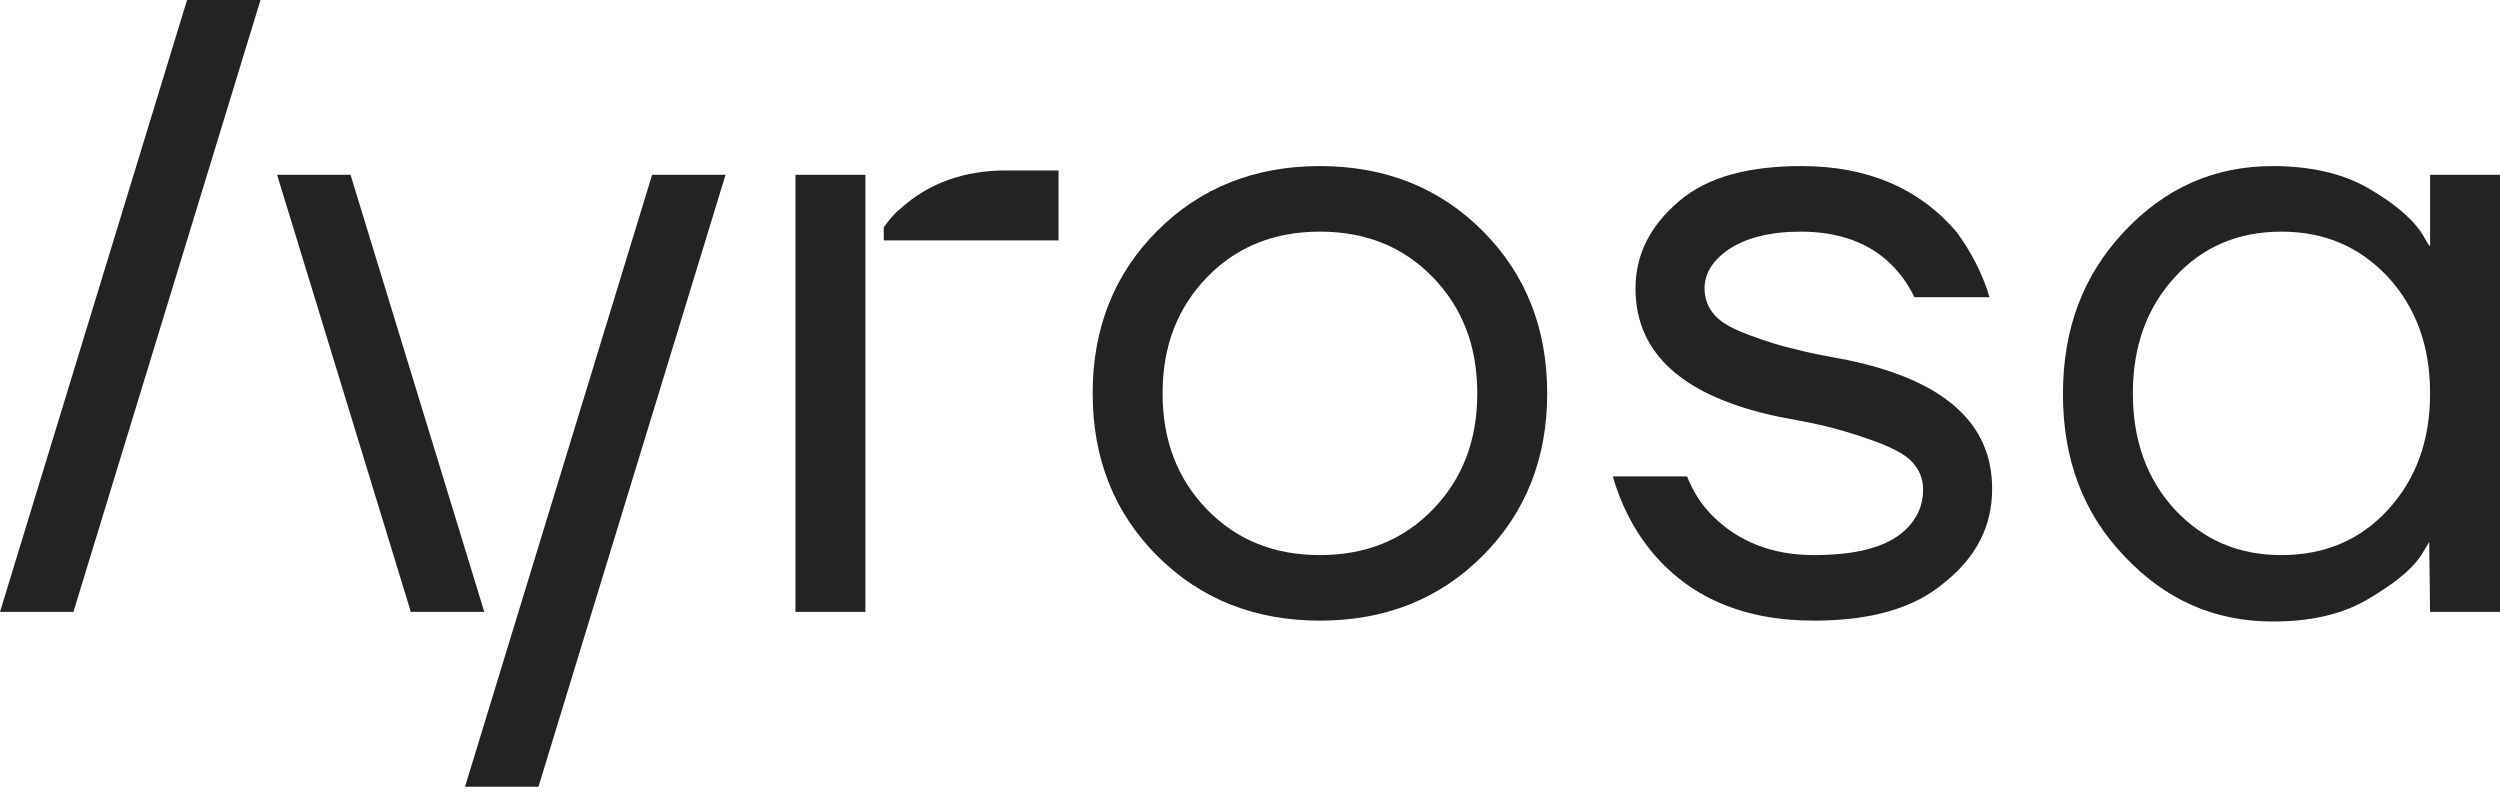 <svg width="90" height="29" viewBox="0 0 90 29" fill="none" xmlns="http://www.w3.org/2000/svg">
<g clip-path="url(#clip0_123_33)">
<path d="M41.664 20.014C40.122 18.472 39.336 16.521 39.336 14.161C39.336 11.801 40.122 9.85 41.664 8.308C43.206 6.766 45.157 5.979 47.517 5.979C49.878 5.979 51.829 6.766 53.371 8.308C54.913 9.85 55.699 11.801 55.699 14.161C55.699 16.521 54.913 18.472 53.371 20.014C51.829 21.556 49.878 22.343 47.517 22.343C45.157 22.343 43.206 21.556 41.664 20.014ZM43.458 9.976C42.388 11.077 41.853 12.461 41.853 14.161C41.853 15.86 42.388 17.245 43.458 18.346C44.528 19.448 45.881 19.983 47.517 19.983C49.154 19.983 50.507 19.448 51.577 18.346C52.647 17.245 53.182 15.86 53.182 14.161C53.182 12.461 52.647 11.077 51.577 9.976C50.507 8.874 49.154 8.339 47.517 8.339C45.881 8.339 44.528 8.874 43.458 9.976Z" fill="#232323"/>
<path d="M58.059 17.15H60.734C60.955 17.717 61.269 18.189 61.647 18.566C62.591 19.511 63.818 19.983 65.297 19.983C66.65 19.983 67.626 19.762 68.287 19.322C68.916 18.881 69.231 18.315 69.231 17.622C69.231 17.245 69.105 16.93 68.853 16.647C68.601 16.364 68.161 16.143 67.594 15.923C66.996 15.703 66.493 15.545 66.021 15.42C65.58 15.294 64.92 15.168 64.07 15.011C60.608 14.287 58.878 12.745 58.878 10.385C58.878 9.157 59.413 8.119 60.451 7.238C61.489 6.357 62.968 5.979 64.857 5.979C67.217 5.979 69.073 6.766 70.427 8.339C70.962 9.063 71.371 9.85 71.622 10.699H68.916C68.727 10.29 68.444 9.881 68.098 9.535C67.311 8.748 66.21 8.339 64.825 8.339C63.724 8.339 62.874 8.559 62.245 8.969C61.647 9.378 61.364 9.85 61.364 10.385C61.364 10.762 61.489 11.077 61.741 11.36C61.993 11.643 62.434 11.864 63.032 12.084C63.629 12.304 64.133 12.461 64.573 12.556C65.014 12.682 65.675 12.808 66.525 12.965C69.986 13.689 71.717 15.231 71.717 17.591C71.717 18.944 71.15 20.045 70.017 20.958C68.916 21.902 67.343 22.343 65.297 22.343C62.748 22.343 60.766 21.493 59.381 19.762C58.783 19.007 58.343 18.126 58.059 17.15Z" fill="#232323"/>
<path d="M23.476 6.294L16.741 28.322H19.385L26.119 6.294H23.476Z" fill="#232323"/>
<path d="M12.619 6.294H9.976L14.79 22.028H17.434L12.619 6.294Z" fill="#232323"/>
<path d="M0 22.028H2.643L9.378 0H6.734L0 22.028Z" fill="#232323"/>
<path d="M87.451 19.511L87.483 22.028H90V6.294H87.483V8.843H87.451L87.168 8.371C86.759 7.773 86.066 7.238 85.185 6.734C84.273 6.231 83.14 5.979 81.818 5.979C79.71 5.979 77.948 6.766 76.469 8.339C74.99 9.913 74.266 11.832 74.266 14.192C74.266 16.521 74.99 18.472 76.469 20.014C77.948 21.587 79.71 22.374 81.818 22.374C83.171 22.374 84.304 22.122 85.217 21.587C86.129 21.052 86.79 20.549 87.168 19.983L87.451 19.511ZM85.972 18.346C84.965 19.448 83.675 19.983 82.133 19.983C80.591 19.983 79.332 19.448 78.294 18.346C77.287 17.245 76.783 15.86 76.783 14.161C76.783 12.461 77.287 11.077 78.294 9.976C79.301 8.874 80.591 8.339 82.133 8.339C83.675 8.339 84.934 8.874 85.972 9.976C86.979 11.077 87.483 12.461 87.483 14.161C87.483 15.86 86.979 17.245 85.972 18.346Z" fill="#232323"/>
<path d="M36.22 6.136C34.741 6.136 33.451 6.577 32.444 7.489C32.192 7.678 32.004 7.93 31.815 8.182V8.654H38.108V6.136H36.22Z" fill="#232323"/>
<path d="M31.154 6.293H28.636V22.028H31.154V6.293Z" fill="#232323"/>
</g>
<defs>
<clipPath id="clip0_123_33">
<rect width="90" height="28.322" fill="white"/>
</clipPath>
</defs>
</svg>
